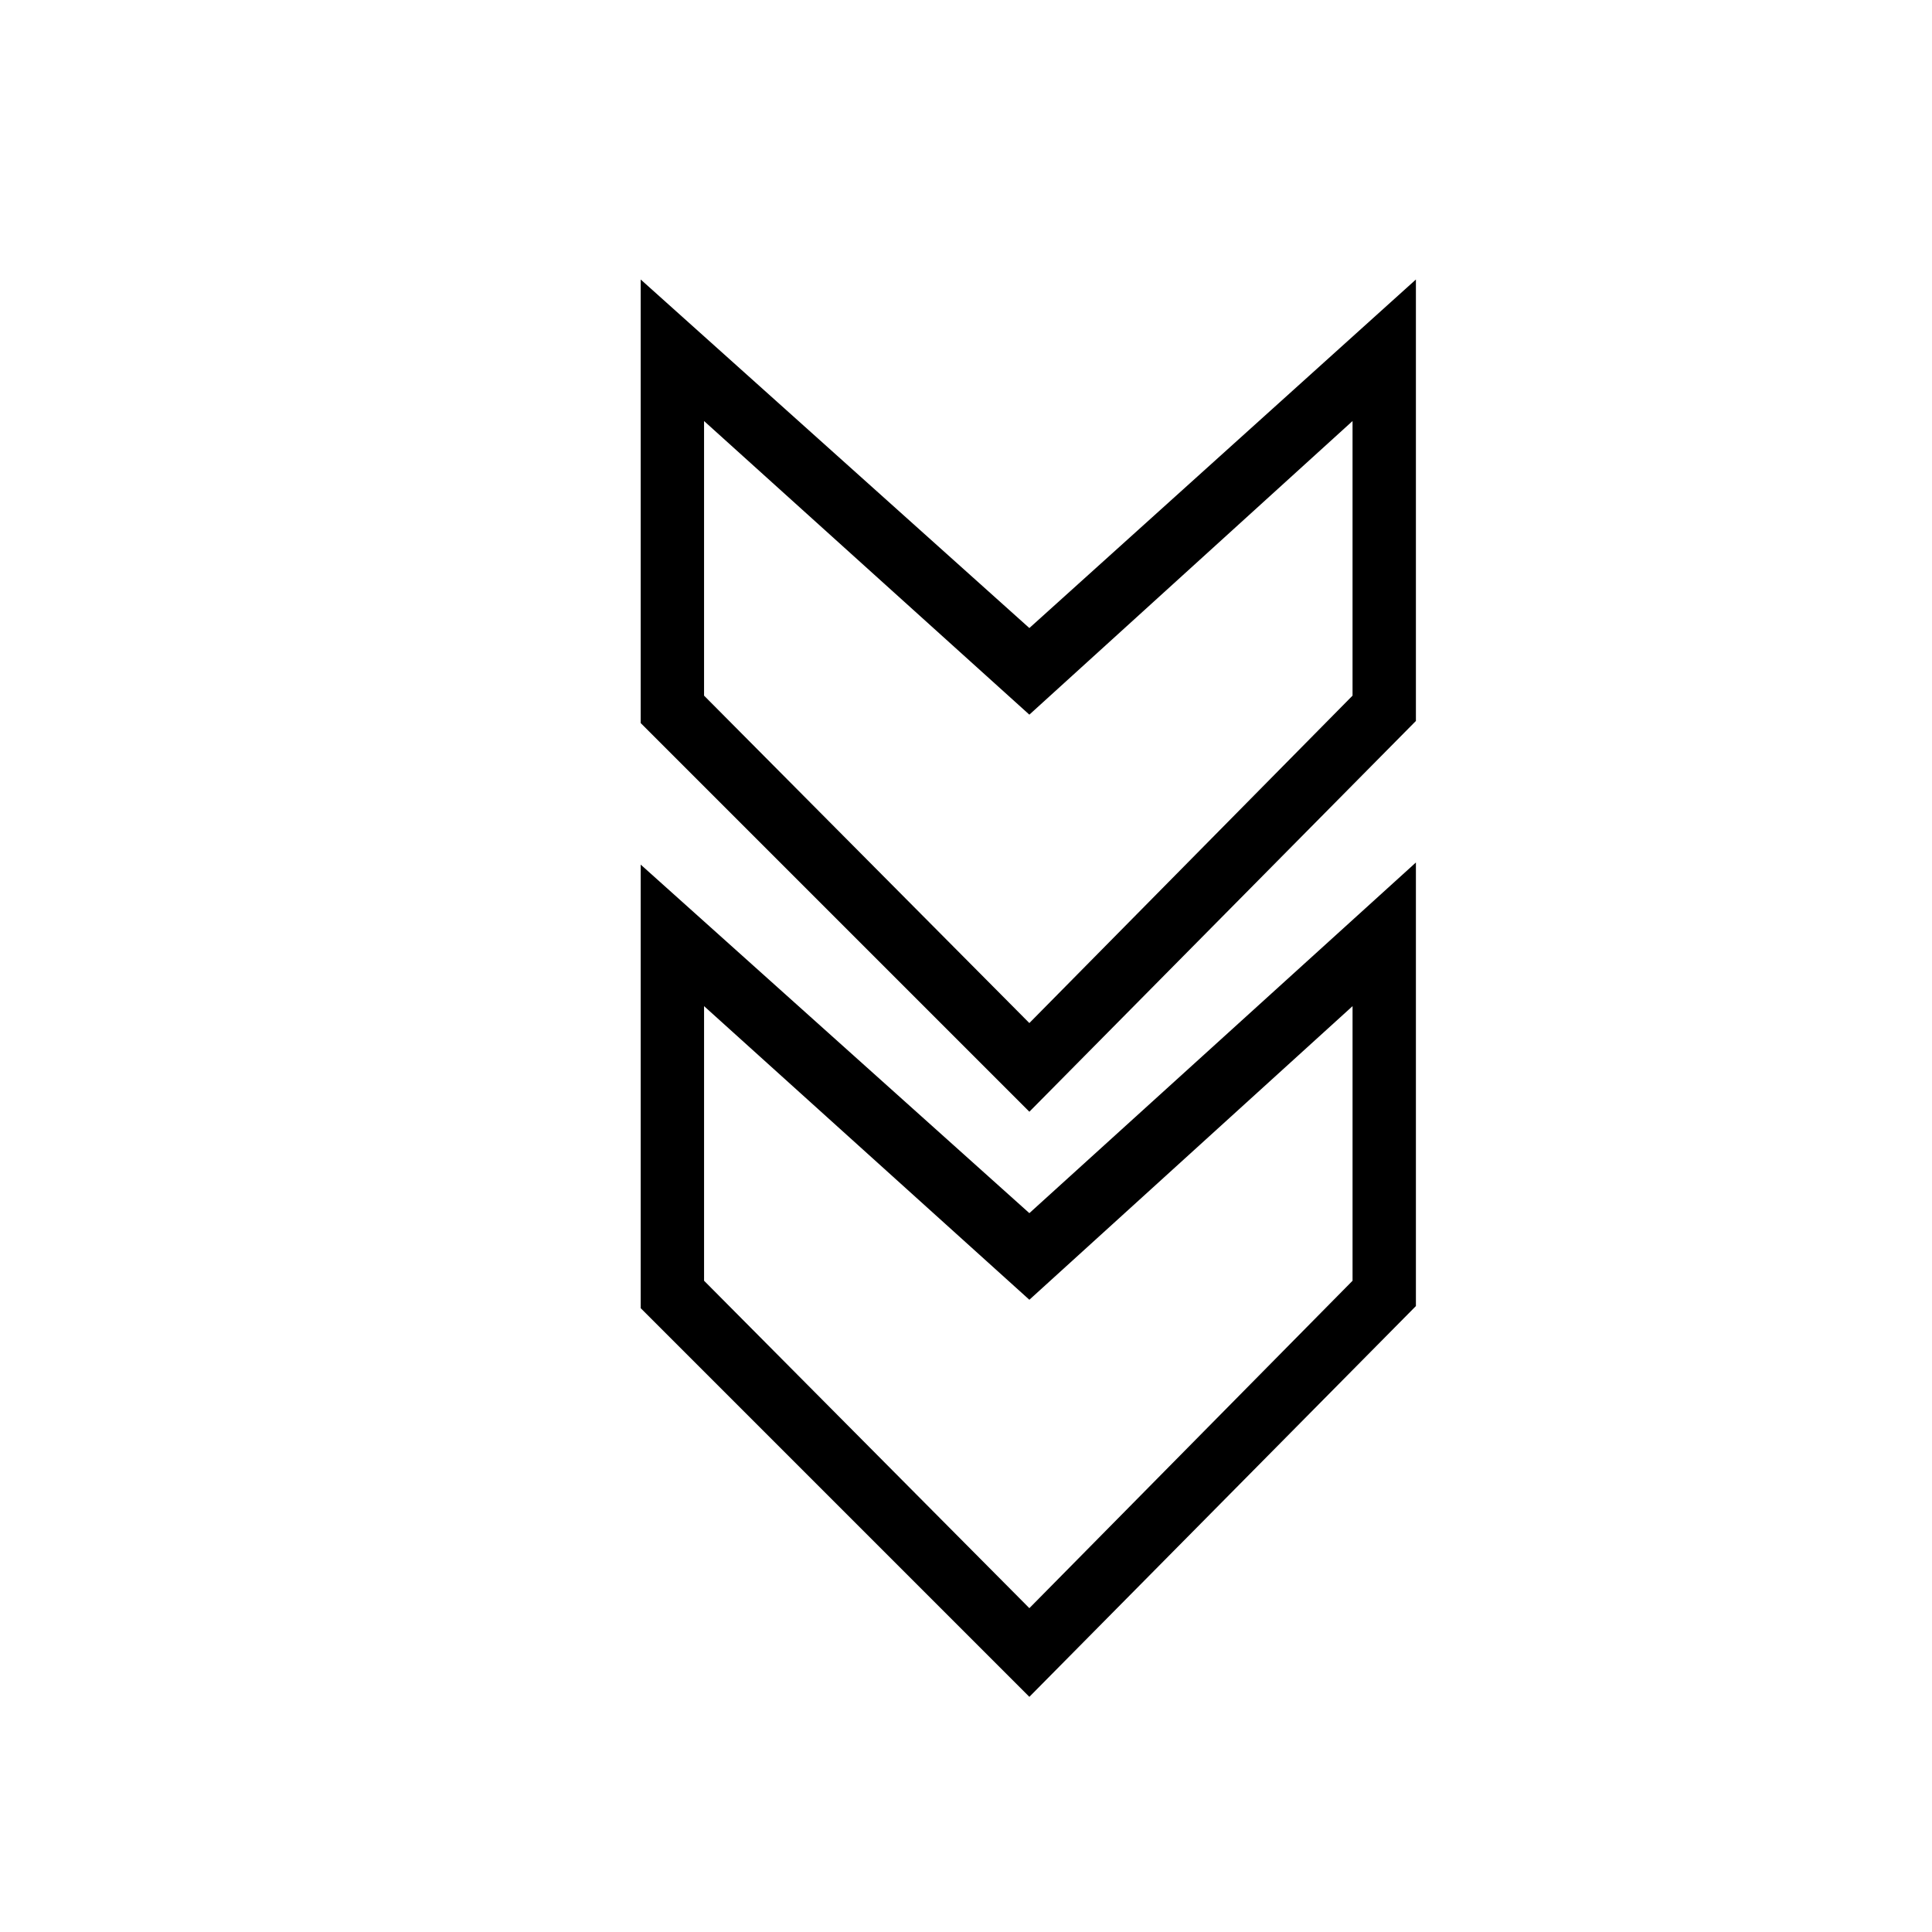 <?xml version="1.0" encoding="UTF-8"?>
<!-- The Best Svg Icon site in the world: iconSvg.co, Visit us! https://iconsvg.co -->
<svg fill="#000000" width="800px" height="800px" version="1.1" viewBox="144 144 512 512" xmlns="http://www.w3.org/2000/svg">
 <g>
  <path d="m313.79 373.13v117.55l103 103 102.44-103.56v-117.55l-102.44 92.926zm188.65 110.28-85.648 86.77-86.207-86.77v-72.773l86.207 77.812 85.648-77.812z"/>
  <path d="m519.23 218.07-102.44 92.367-103-92.367v117.55l103 103 102.44-103.56zm-16.793 110.28-85.648 86.77-86.207-86.77v-72.773l86.207 77.812 85.648-77.812z"/>
 </g>
</svg>